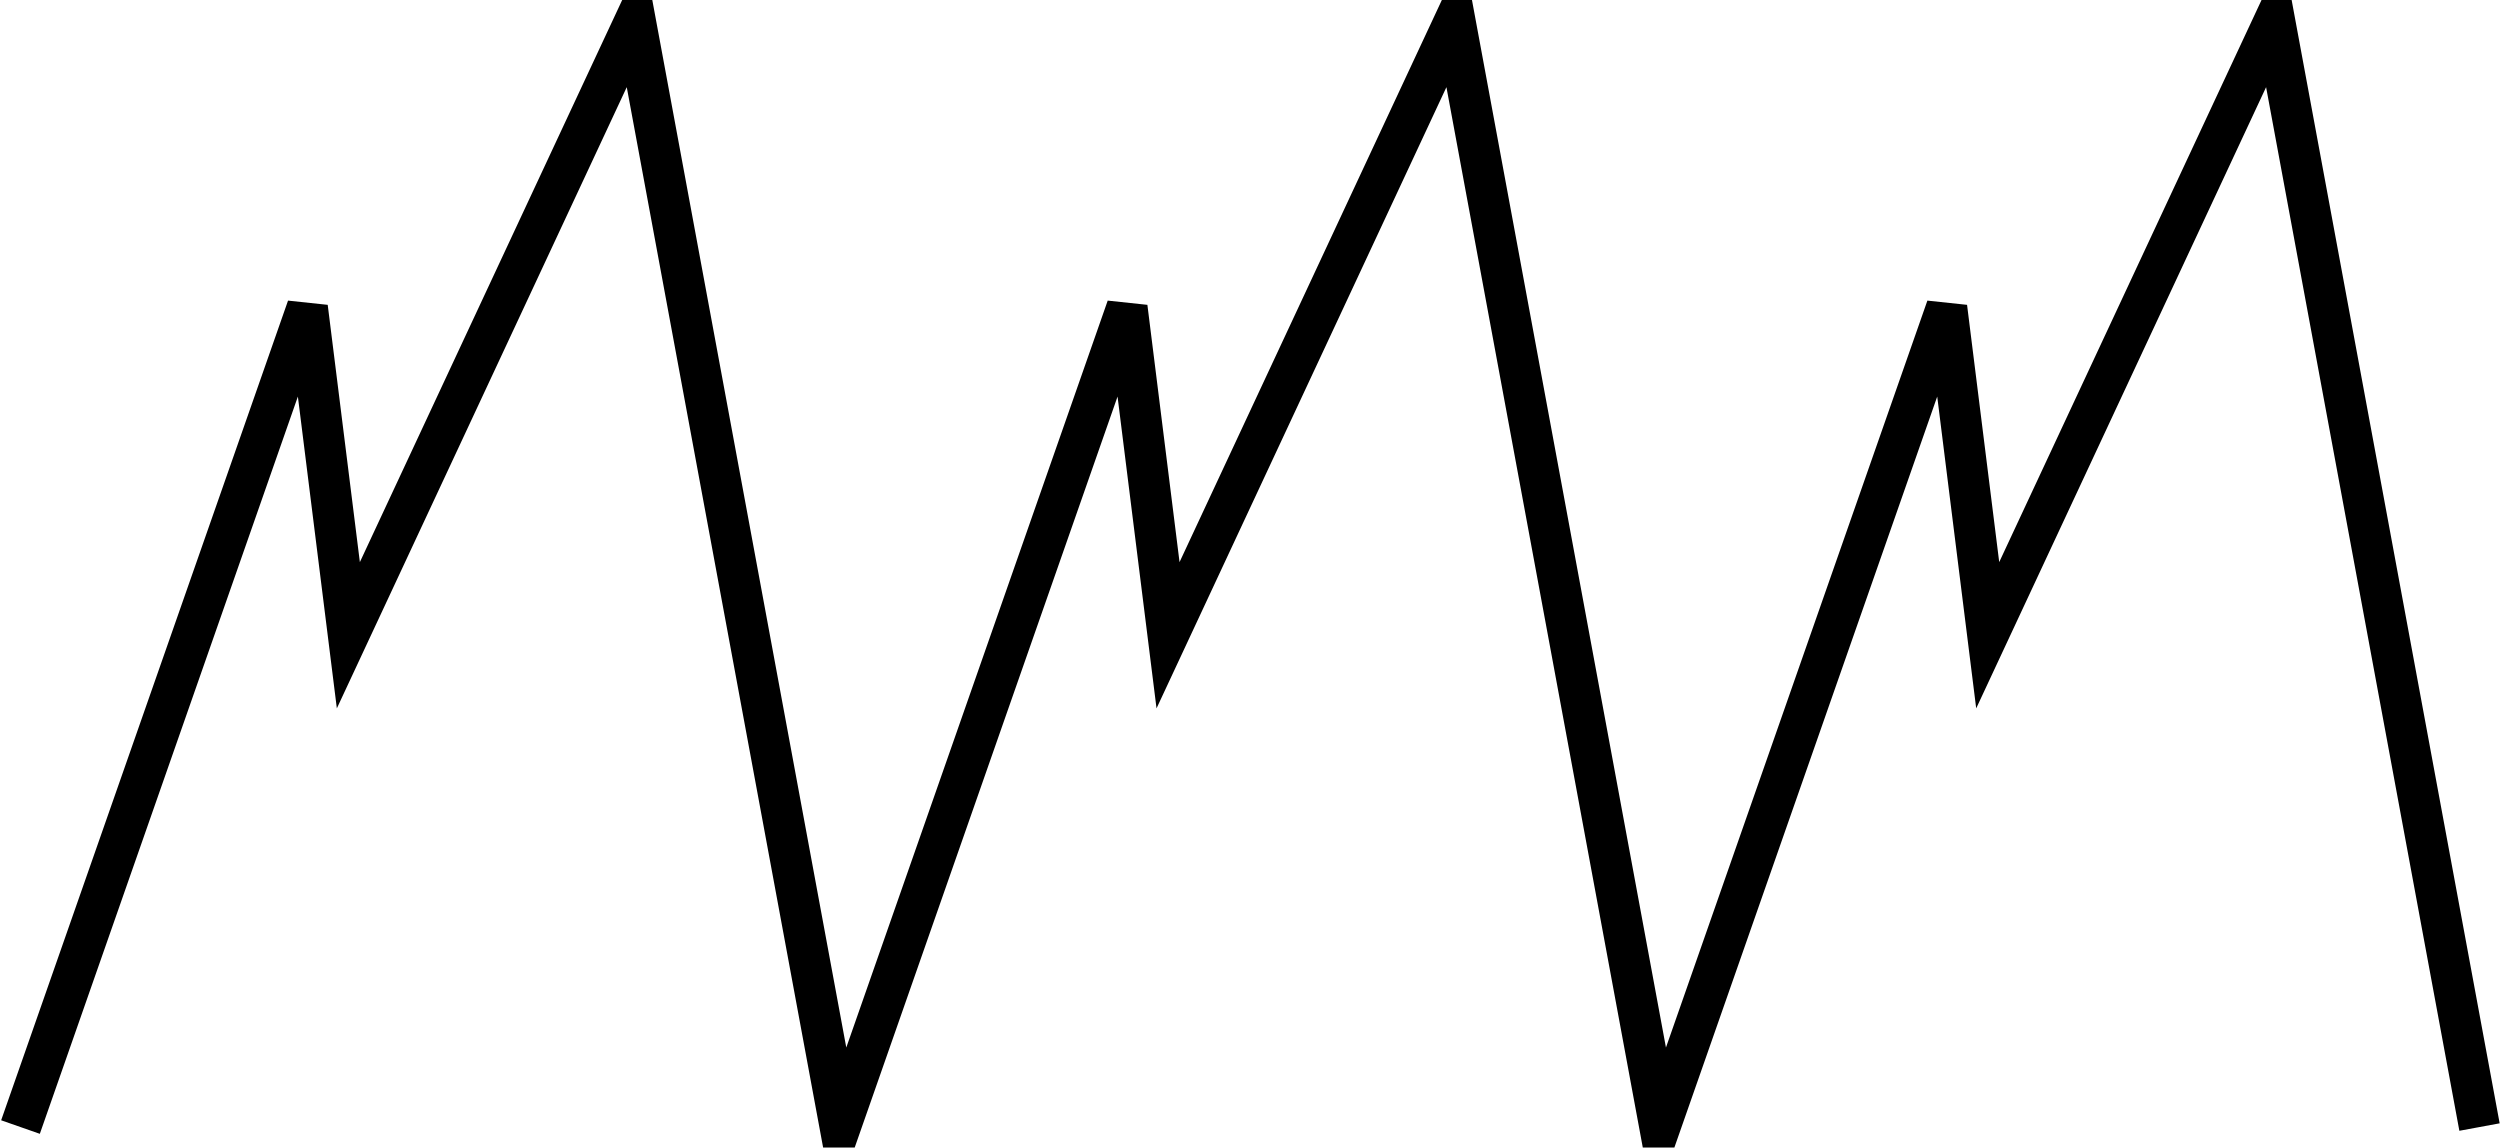 <?xml version="1.0" encoding="UTF-8" standalone="no"?>
<!-- SVG content generated using Symbology Configuration Management System (SCMS) -->

<!-- Systematic Software Engineering Ltd. - www.systematic.co.uk - do not remove  -->

<svg
    xmlns:dc="http://purl.org/dc/elements/1.1/"
    xmlns:cc="http://creativecommons.org/ns#"
    xmlns:rdf="http://www.w3.org/1999/02/22-rdf-syntax-ns#"
    xmlns:svg="http://www.w3.org/2000/svg"
    xmlns="http://www.w3.org/2000/svg"
    xmlns:sodipodi="http://sodipodi.sourceforge.net/DTD/sodipodi-0.dtd"
    xmlns:inkscape="http://www.inkscape.org/namespaces/inkscape"
    id="WOS-HHDR---L---"
    width="305"
    height="140"
    viewBox="0 0 305 140"
    version="1.1"
    inkscape:version="0.48.2 r9819"
    sodipodi:docname="wos-hhdr---l---.svg">
    <defs
        id="defs10"/>
    <sodipodi:namedview
        pagecolor="#ffffff"
        bordercolor="#666666"
        borderopacity="1"
        objecttolerance="10"
        gridtolerance="10"
        guidetolerance="10"
        inkscape:pageopacity="0"
        inkscape:pageshadow="2"
        inkscape:window-width="640"
        inkscape:window-height="480"
        id="namedview8"
        showgrid="false"
        inkscape:zoom="0.59"
        inkscape:cx="152.5"
        inkscape:cy="87.5"
        inkscape:window-x="0"
        inkscape:window-y="0"
        inkscape:window-maximized="0"
        inkscape:current-layer="WOS-HHDR---L---"/>
    <g
        id="g3"
        transform="translate(-47.5,-147.5)">
        <svg
            viewBox="0 0 400 400"
            id="_0.WOS-HHDR---L---"
            width="400"
            height="400"
            version="1.1"
            inkscape:version="0.48.2 r9819">
            <polyline
                points="50,285 85,185 90,225 125,150 150,285 185,185 190,225 225,150 250,285 285,185 290,225    325,150 350,285"
                style="fill:none;stroke:#000000;stroke-width:5"
                id="polyline6"/>
        </svg>
    </g>
</svg>
